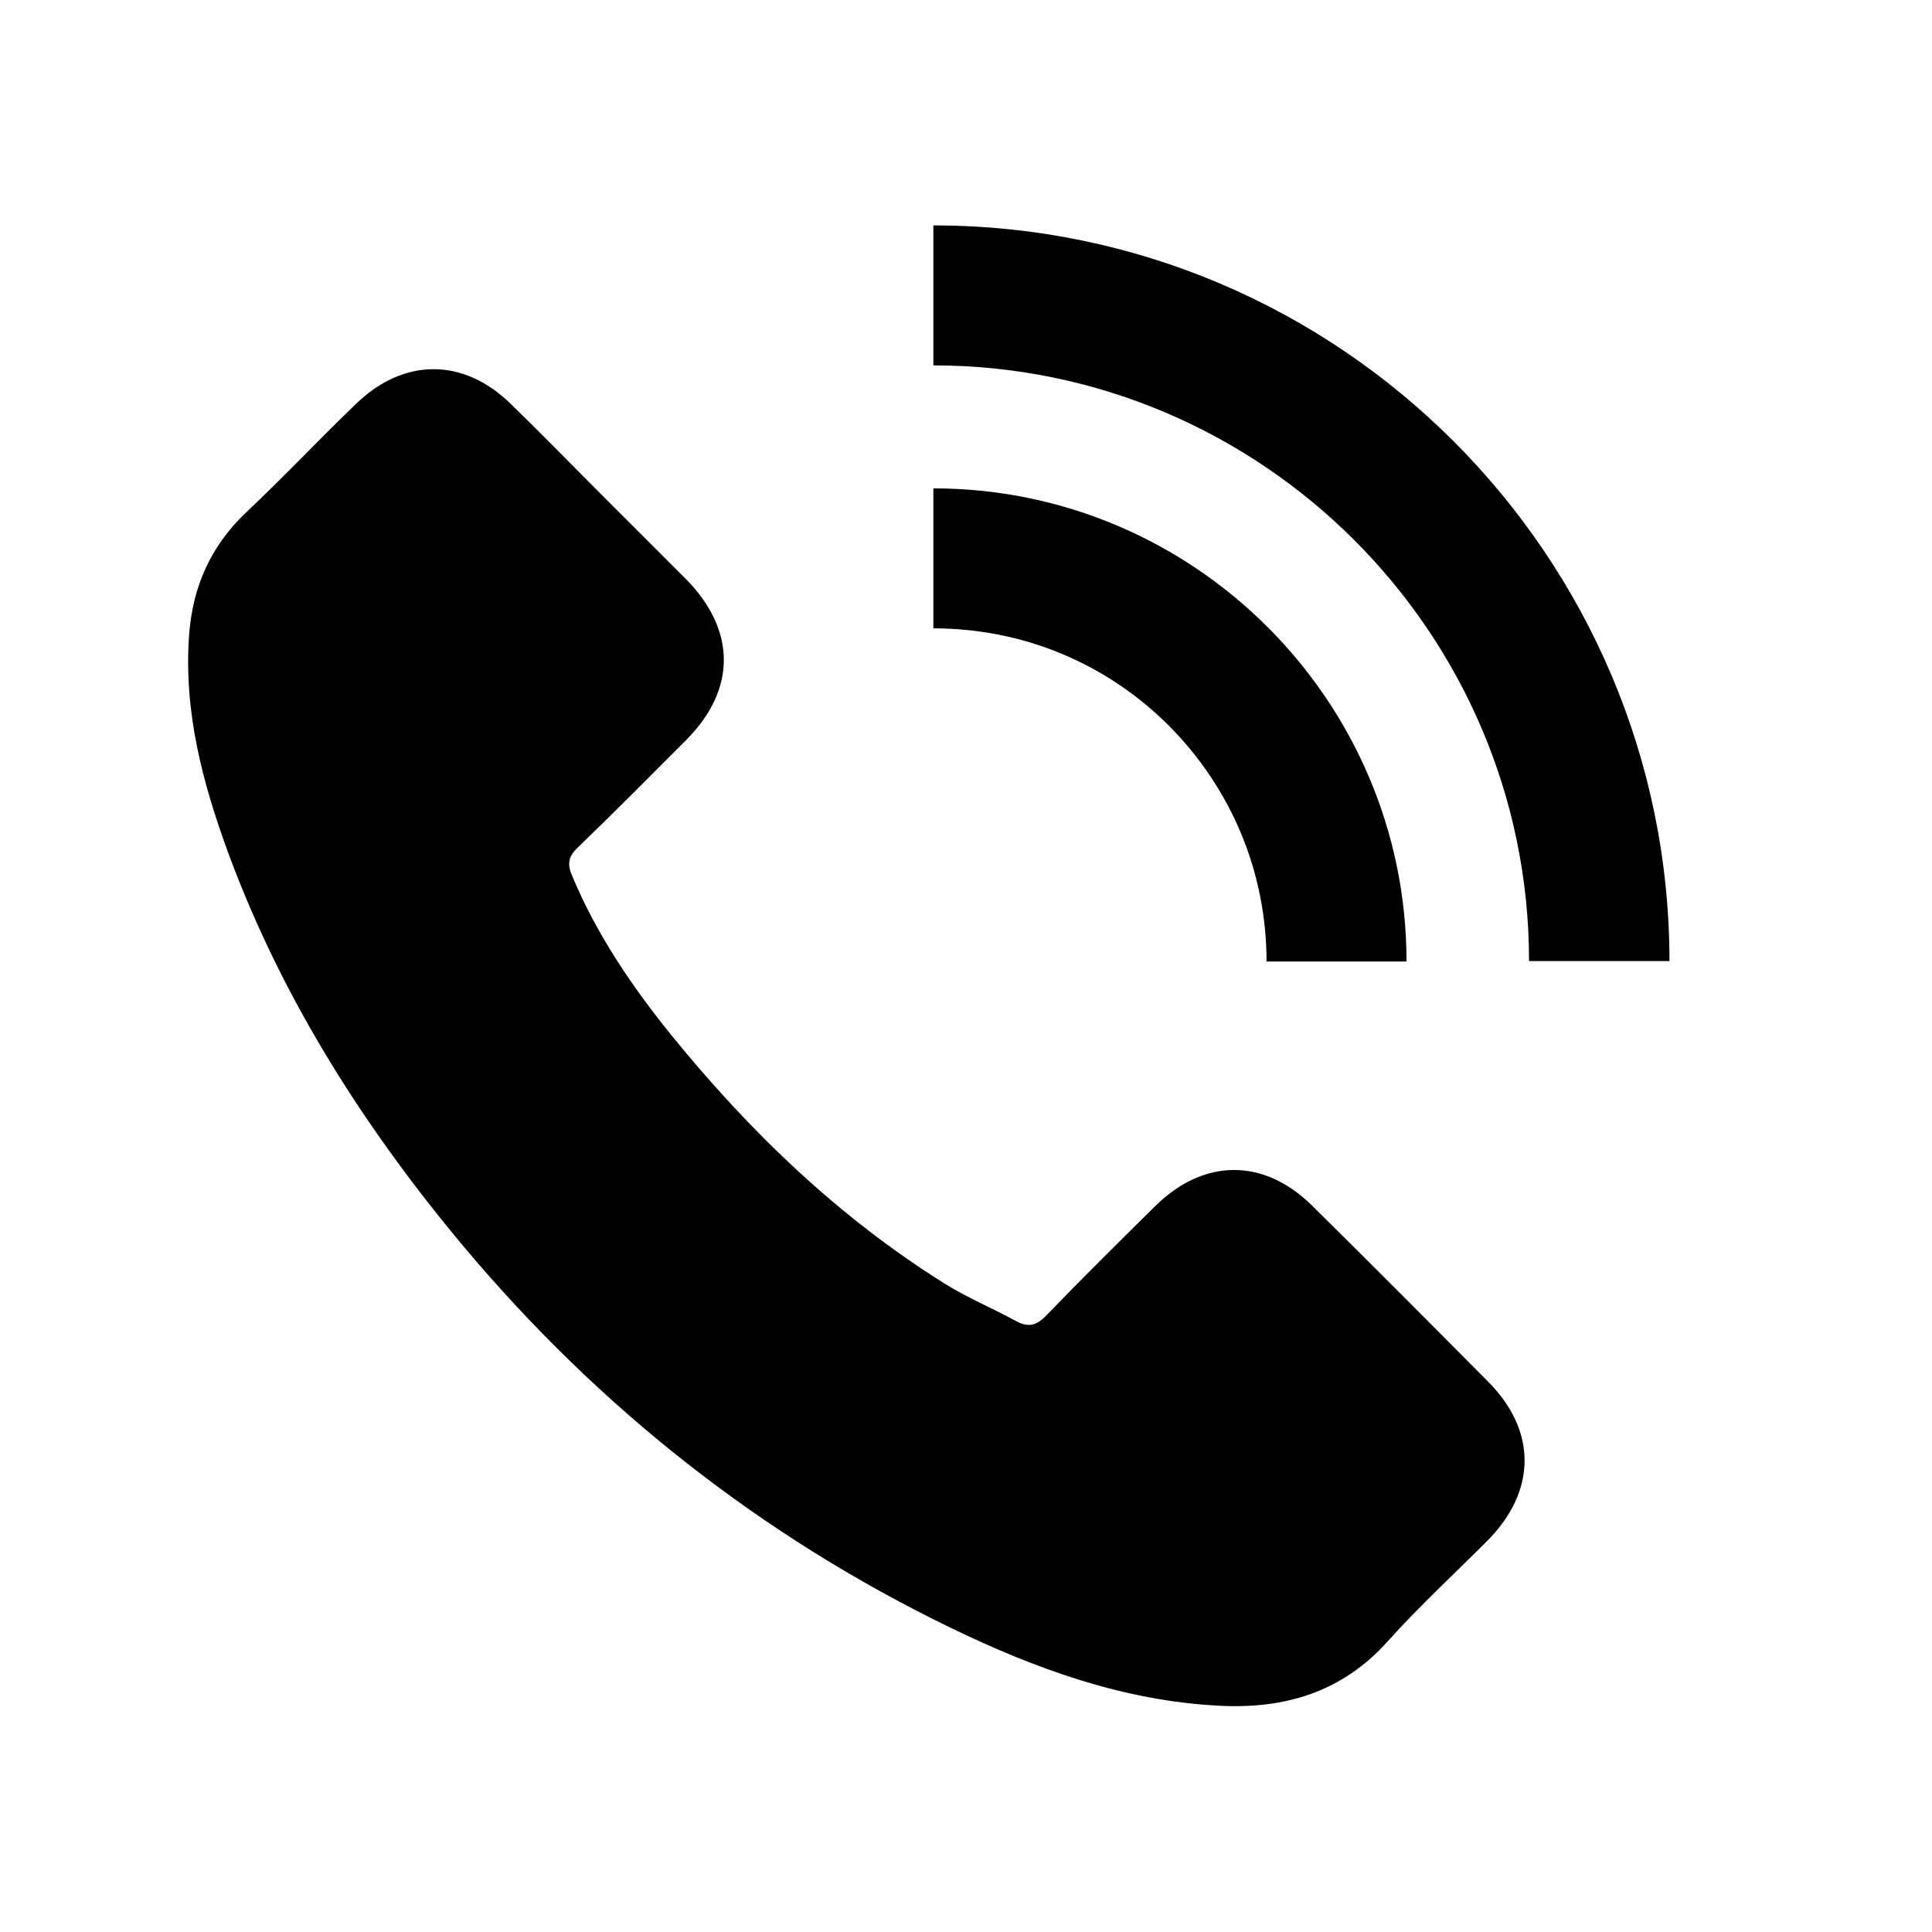 <?xml version="1.0" encoding="utf-8"?>
<!-- Generator: Adobe Illustrator 23.0.3, SVG Export Plug-In . SVG Version: 6.00 Build 0)  -->
<svg version="1.1" id="Layer_1" xmlns="http://www.w3.org/2000/svg" xmlns:xlink="http://www.w3.org/1999/xlink" x="0px" y="0px"
	 viewBox="0 0 43.2 43.2" style="enable-background:new 0 0 43.2 43.2;" xml:space="preserve">
<g>
	<g>
		<path d="M5.11,19.09c-0.58-1.58-1.01-3.19-0.88-4.91c0.08-1.06,0.48-1.96,1.25-2.7c0.84-0.79,1.63-1.63,2.46-2.43
			c1.08-1.06,2.43-1.06,3.5,0c0.67,0.65,1.32,1.32,1.98,1.98c0.64,0.64,1.28,1.28,1.92,1.92c1.12,1.14,1.13,2.46,0.01,3.59
			c-0.81,0.81-1.61,1.62-2.43,2.41c-0.22,0.21-0.24,0.38-0.12,0.65c0.54,1.29,1.32,2.44,2.19,3.52c1.76,2.17,3.75,4.09,6.13,5.58
			c0.51,0.32,1.07,0.55,1.6,0.84c0.28,0.15,0.46,0.1,0.68-0.13c0.8-0.83,1.62-1.64,2.44-2.45c1.08-1.06,2.42-1.07,3.5,0
			c1.32,1.3,2.63,2.62,3.93,3.93c1.1,1.1,1.09,2.45-0.01,3.56c-0.75,0.75-1.53,1.47-2.23,2.25c-1.02,1.14-2.31,1.52-3.78,1.44
			c-2.14-0.11-4.11-0.83-6.01-1.75c-4.22-2.05-7.83-4.9-10.85-8.49C8.17,25.25,6.32,22.36,5.11,19.09L5.11,19.09z M37.33,21.5
			c0-9.07-7.38-16.46-16.46-16.46v3.13c7.34,0,13.32,5.98,13.32,13.32H37.33z M28.32,21.5h3.13c0-5.83-4.75-10.58-10.58-10.58v3.13
			c1.99,0,3.86,0.77,5.27,2.18C27.54,17.64,28.32,19.51,28.32,21.5L28.32,21.5z M28.32,21.5"/>
	</g>
</g>
</svg>
